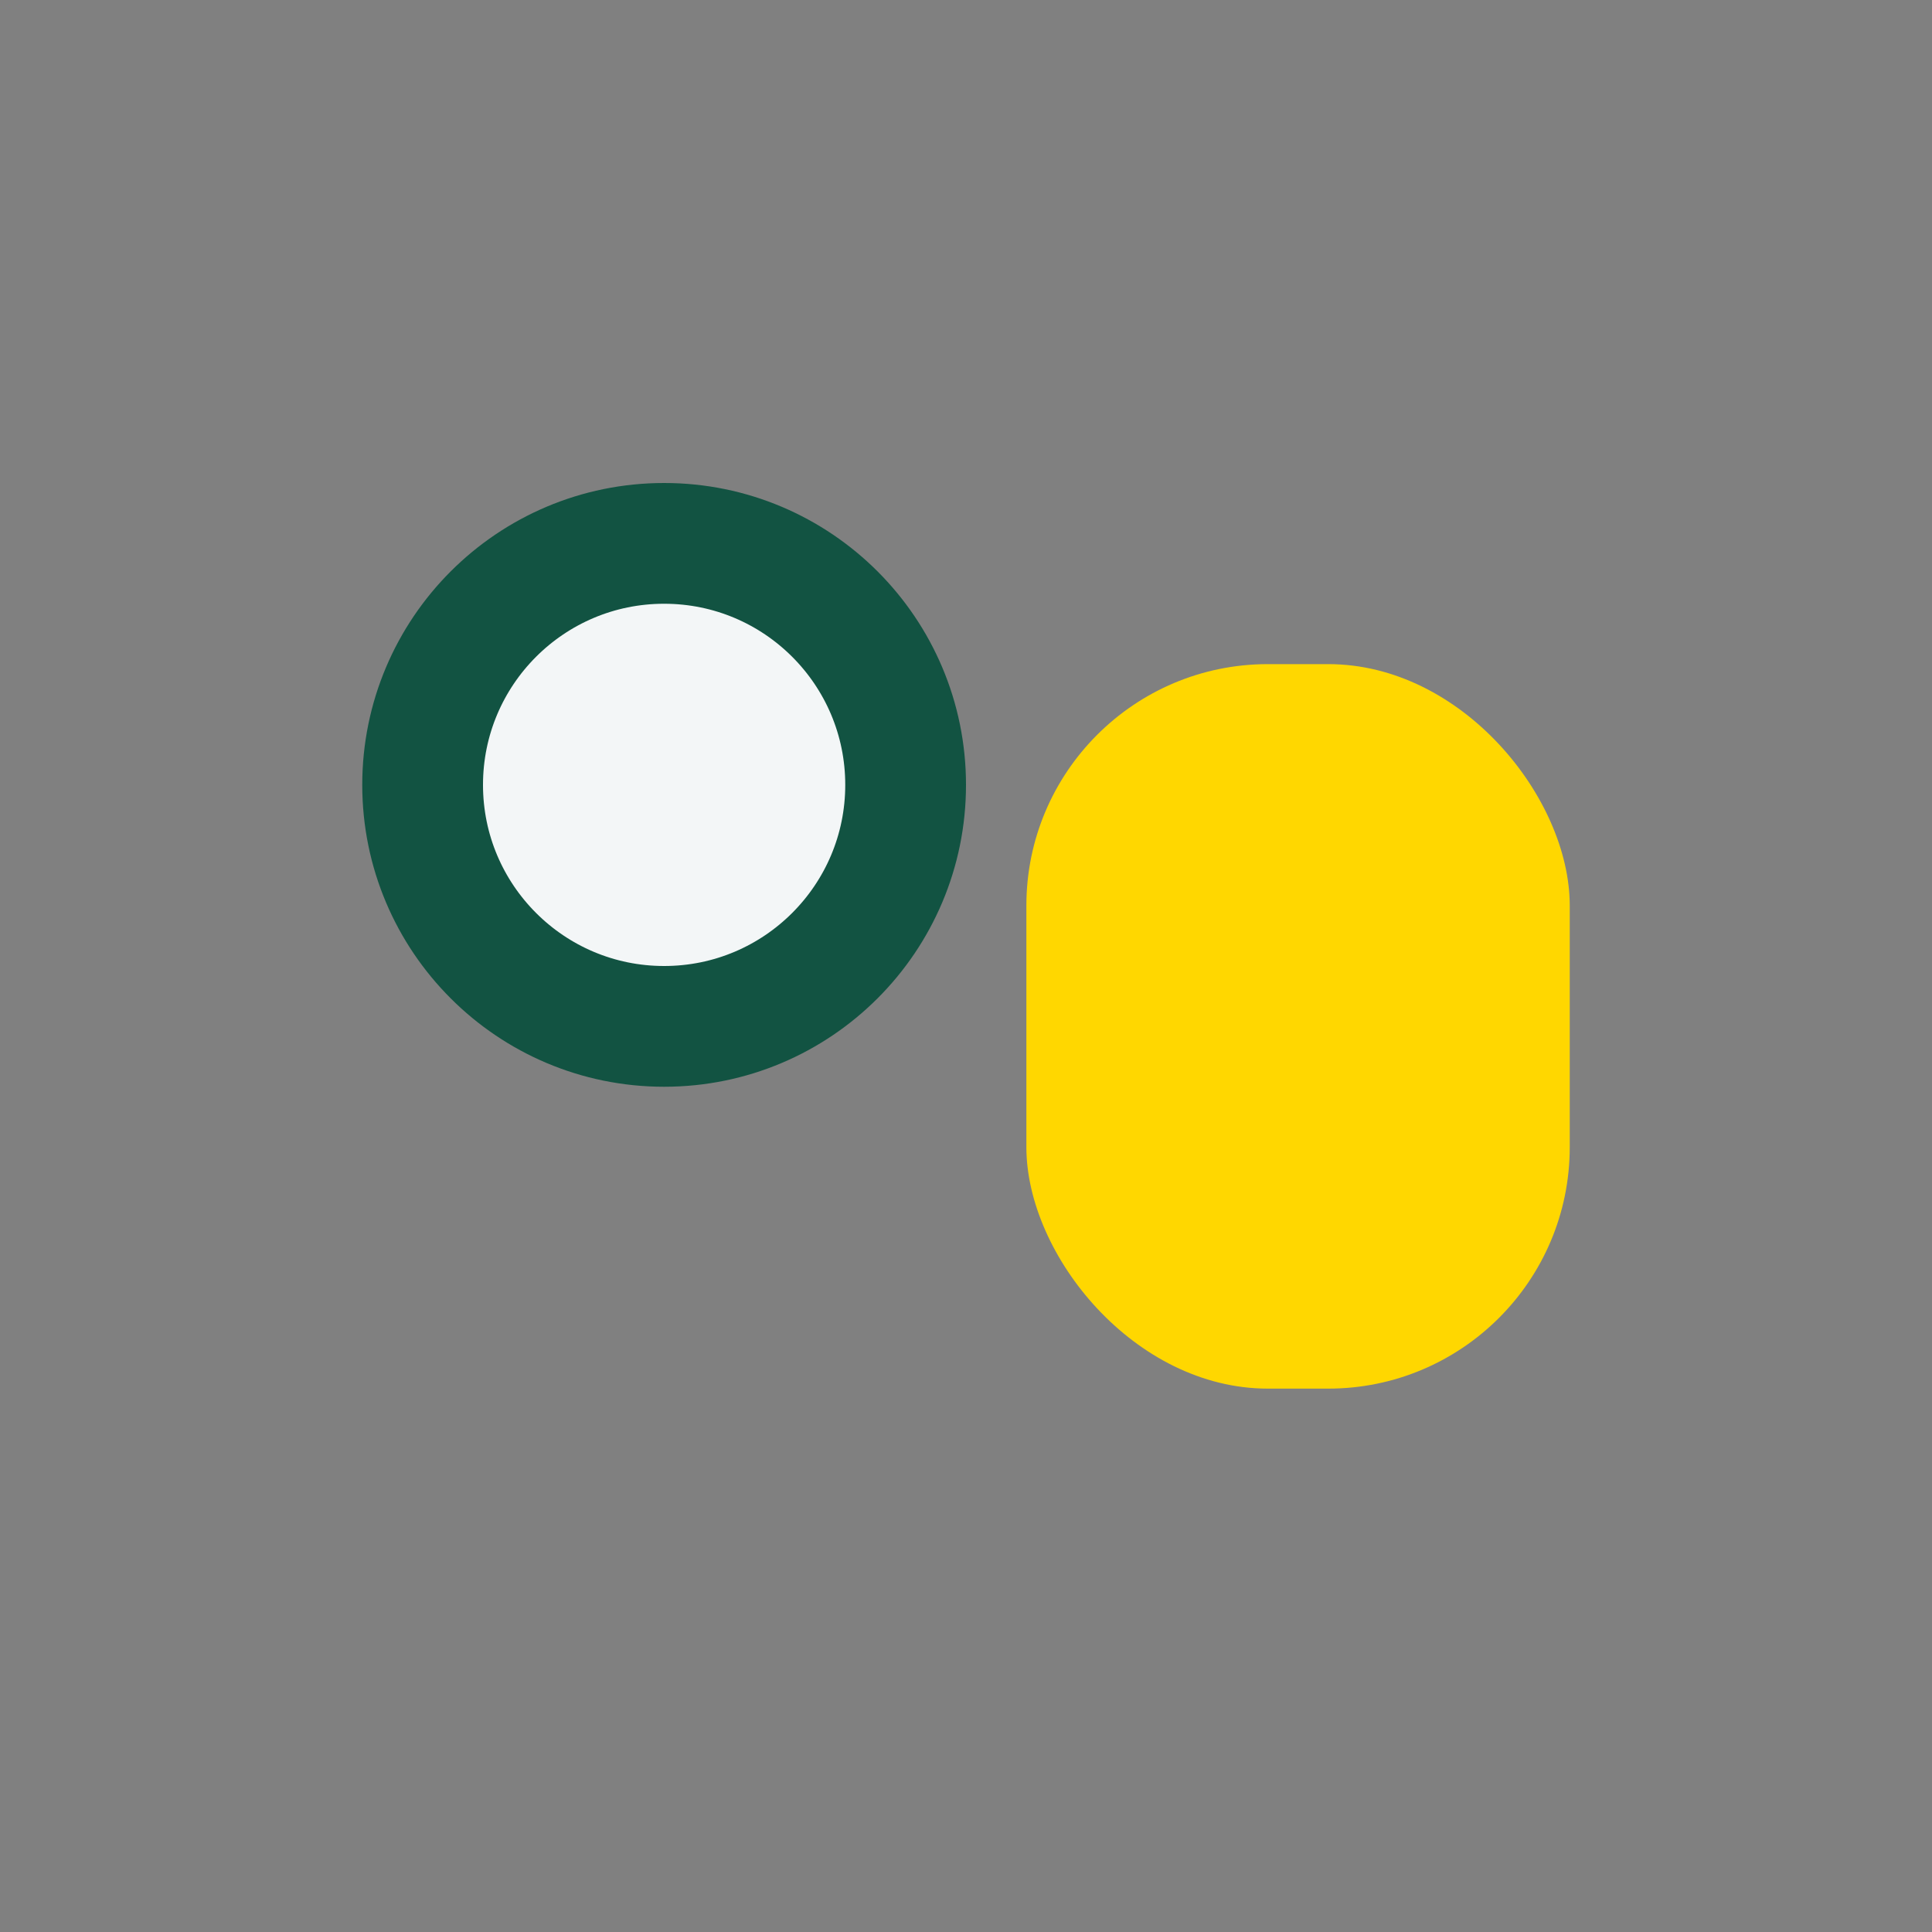 <?xml version="1.0" encoding="UTF-8"?>
<svg xmlns="http://www.w3.org/2000/svg" width="32" height="32" viewBox="0 0 32 32"><rect x="0" y="0" width="32" height="32" fill="#808080" stroke="none"/><circle cx="11" cy="13" r="4" fill="#F3F6F7" stroke="#125342" stroke-width="2"/><rect x="17" y="11" width="9" height="12" rx="4" fill="#FFD700"/></svg>